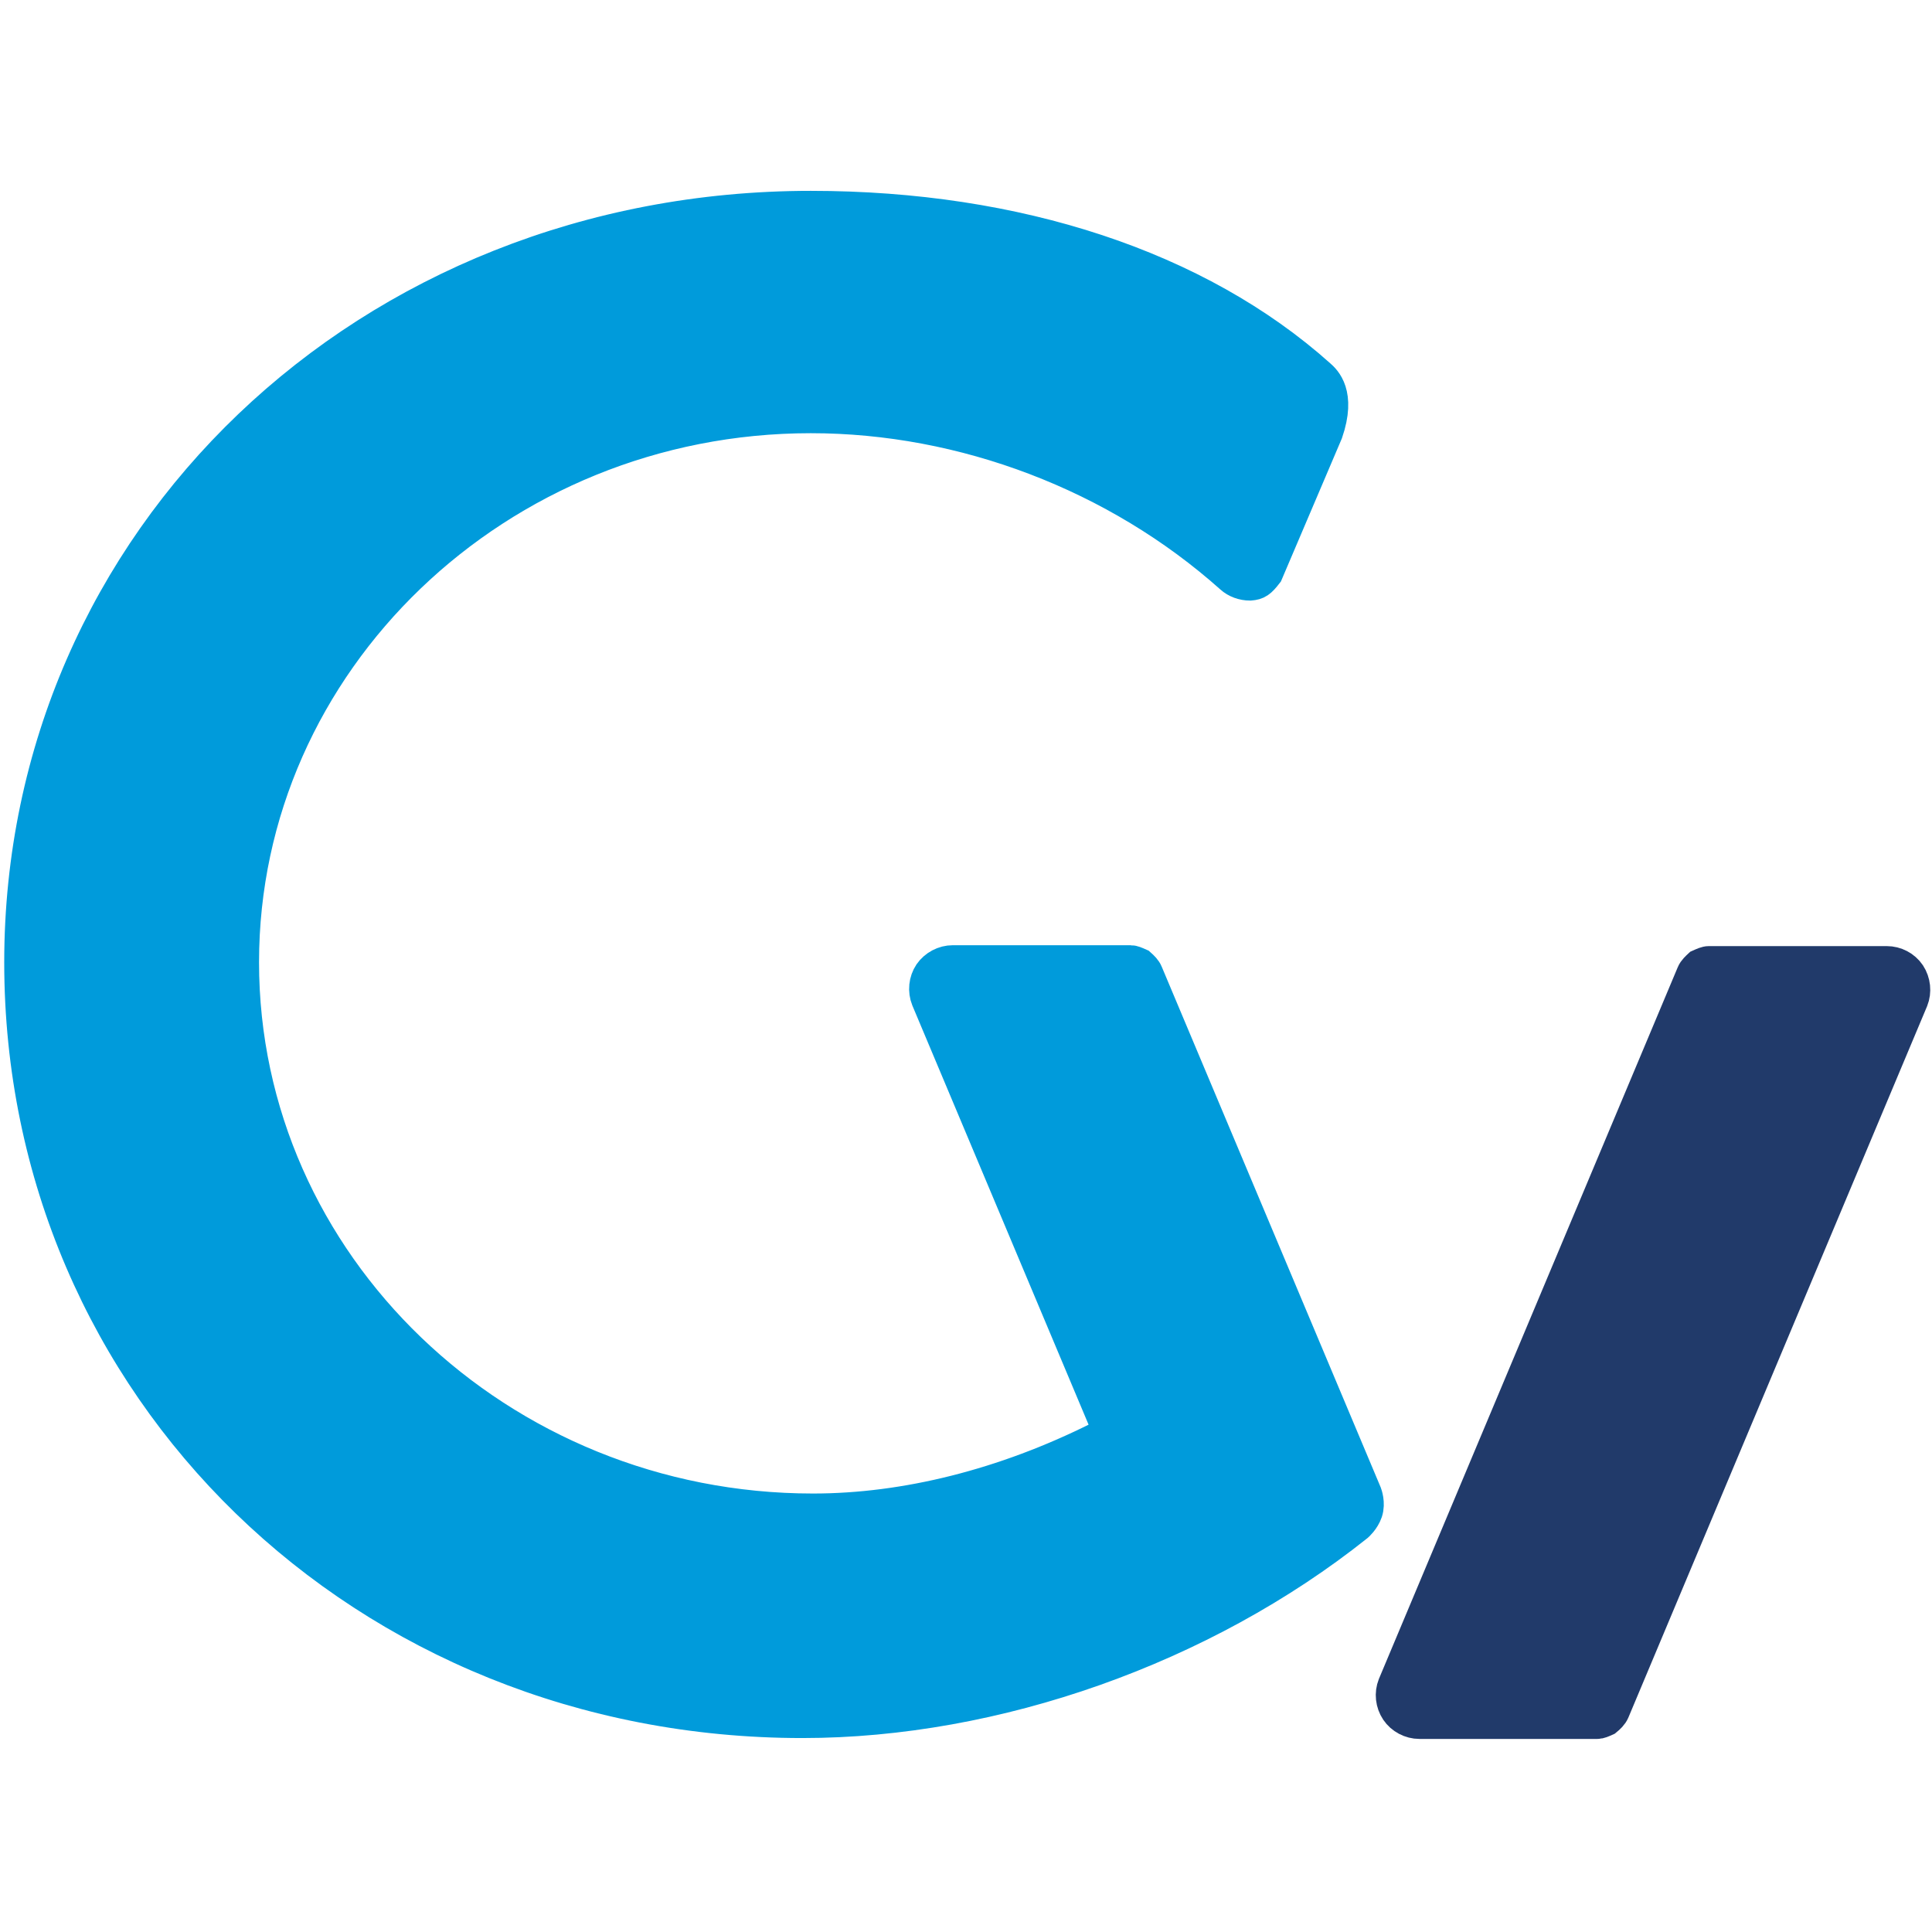 <?xml version="1.0" encoding="utf-8"?>
<!-- Generator: Adobe Illustrator 16.0.0, SVG Export Plug-In . SVG Version: 6.00 Build 0)  -->
<!DOCTYPE svg PUBLIC "-//W3C//DTD SVG 1.1//EN" "http://www.w3.org/Graphics/SVG/1.1/DTD/svg11.dtd">
<svg version="1.1" id="Layer_1" xmlns="http://www.w3.org/2000/svg" xmlns:xlink="http://www.w3.org/1999/xlink" x="0px" y="0px"
	 width="180px" height="180px" viewBox="0 0 180 180" enable-background="new 0 0 180 180" xml:space="preserve">
<path fill="#009BDB" stroke="#009BDB" stroke-width="3" stroke-miterlimit="10" d="M127.242,139.127l-20.398-48.5
	c-0.109-0.269-0.359-0.525-0.646-0.78c-0.381-0.17-0.649-0.283-0.852-0.283H88.769c-0.842,0-1.66,0.434-2.14,1.129
	c-0.465,0.701-0.562,1.615-0.242,2.412l16.96,40.34l-1,0.505c-8.756,4.381-17.957,6.698-26.604,6.698
	c-29.284,0-53.109-22.875-53.109-50.995c0-28.006,23.736-50.793,52.907-50.793c14.238,0,28.517,5.445,39.161,14.946
	c0.449,0.409,1.102,0.649,1.766,0.649c0.689-0.054,0.948-0.244,1.567-1.045l5.585-13.109c1.245-3.621-0.202-4.91-0.682-5.333
	C111.623,24.85,94.786,19.281,75.542,19.281c-41.298,0-73.648,30.911-73.648,70.374c0,39.687,32.009,70.775,72.866,70.775
	c18.002,0,37.328-6.839,51.698-18.293c0,0,0.606-0.521,0.86-1.275C127.59,140.044,127.268,139.199,127.242,139.127z"/>
<path fill="#213A6A" stroke="#213A6A" stroke-width="3" stroke-miterlimit="10" d="M175.782,89.646h-16.576
	c-0.24,0-0.539,0.134-0.89,0.292c-0.168,0.157-0.504,0.457-0.623,0.761l-27.838,66.295c-0.308,0.779-0.213,1.681,0.265,2.395
	c0.464,0.689,1.28,1.123,2.127,1.123h16.565c0.228,0,0.496-0.121,0.832-0.271c0.25-0.201,0.551-0.482,0.684-0.799l27.831-66.275
	c0.309-0.78,0.213-1.688-0.255-2.404C177.43,90.066,176.632,89.646,175.782,89.646z"/>
</svg>

